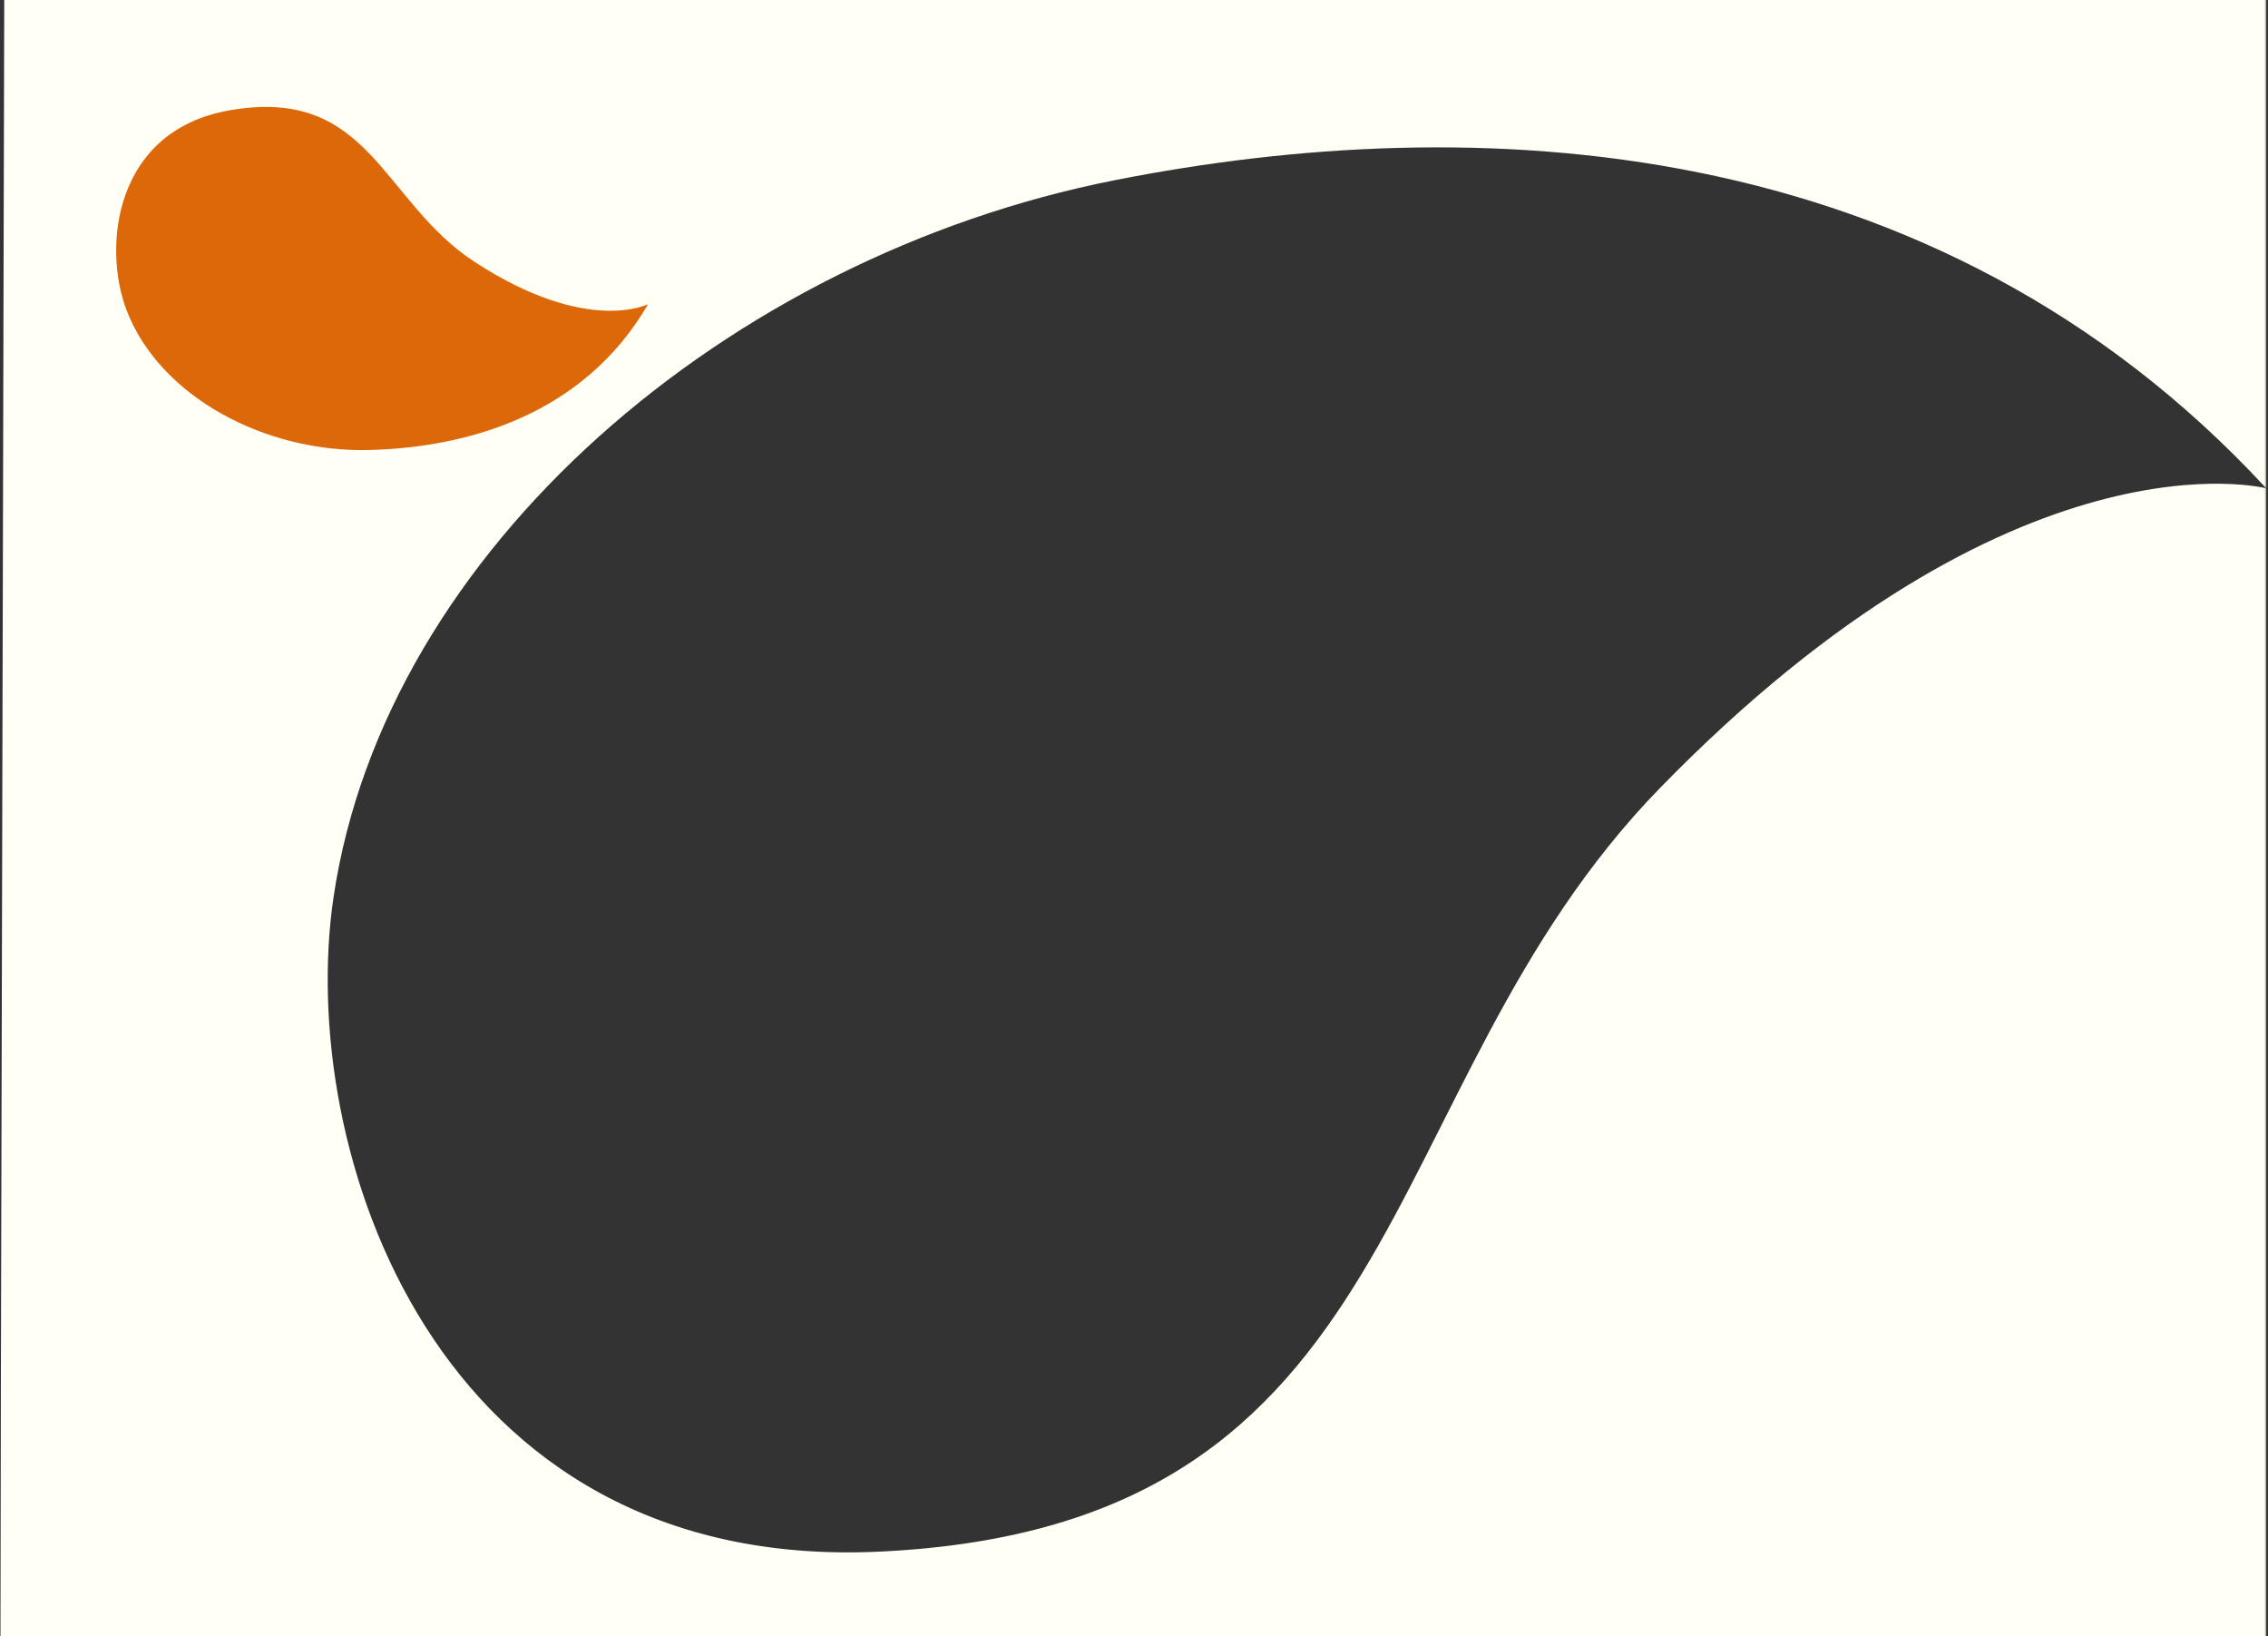<svg width="969" height="699" viewBox="0 0 969 699" fill="none" xmlns="http://www.w3.org/2000/svg">
<rect x="0" y="0" width="969" height="699" fill="#333333" stroke="none"/>
<g clip-path="url(#clip0_210_2)">
<mask id="mask0_210_2" style="mask-type:luminance" maskUnits="userSpaceOnUse" x="0" y="-77" width="969" height="822">
<path d="M968.29 -77H0V744.91H968.29V-77Z" fill="white"/>
</mask>
<g mask="url(#mask0_210_2)">
<path d="M2 -77L0 744.91H968.28V208.61C968.28 208.61 861.39 180.45 709.22 336.62C583.3 465.88 606.5 652.19 375.36 662.82C185.49 671.53 126.39 490.76 142.55 382.94C164.73 234.71 311.02 109.7 476.01 77.03C628.71 46.79 825.84 54.61 968.29 208.61V-77H2Z" fill="#FFFFF5"/>
<path d="M276.92 129.89C249.13 177.79 198.8 191.19 157.72 192.23C113.33 193.35 68.43 169.6 54.15 132.7C43.76 105.86 48.54 55.88 97.95 47.15C158.1 36.53 162.89 85.87 202.8 111.89C251.02 143.32 276.93 129.89 276.93 129.89H276.92Z" fill="#DC6809"/>
</g>
</g>
<defs>
<clipPath id="clip0_210_2">
<rect width="969" height="699" fill="white"/>
</clipPath>
</defs>
</svg>
